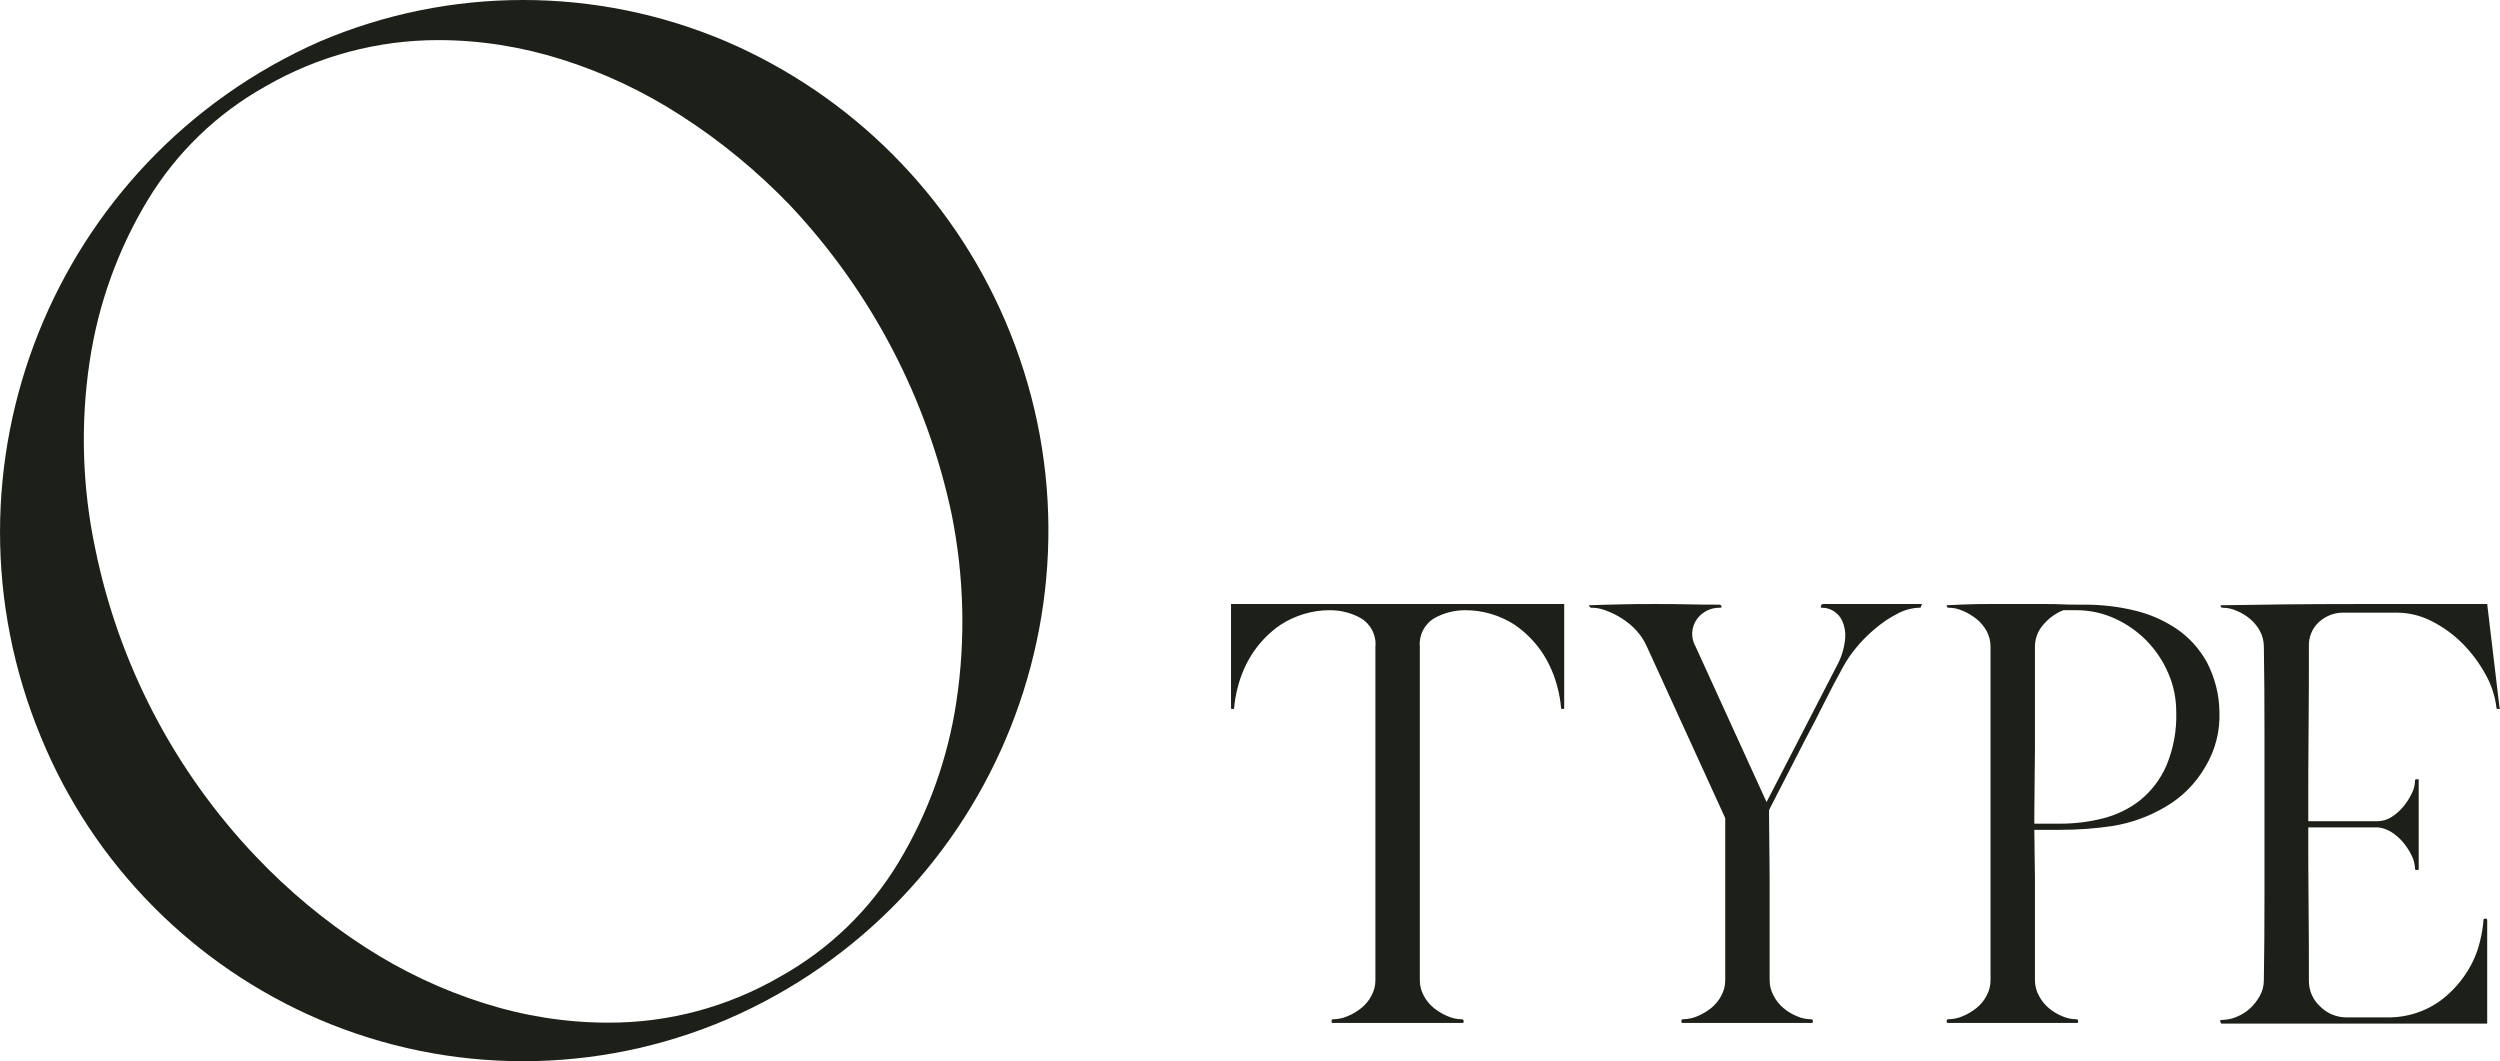 <?xml version="1.0" encoding="UTF-8"?>
<svg id="type_ttl_o.svg" data-name="type ttl o.svg" xmlns="http://www.w3.org/2000/svg" viewBox="0 0 162.08 68.8">
  <defs>
    <style>
      .cls-1 {
        fill: #1d2019;
        fill-rule: evenodd;
      }
    </style>
  </defs>
  <path id="O" class="cls-1" d="M2.66,47.8c3.38,8.23,9.87,14.8,18.05,18.3,8.43,3.6,17.97,3.6,26.4,0,17.51-7.55,25.58-27.87,18.03-45.37-3.49-8.09-9.94-14.54-18.03-18.03-8.43-3.6-17.97-3.6-26.4,0C3.44,10.34-4.57,30.36,2.66,47.8ZM6.16,35.5c-.83-3.96-.95-8.04-.35-12.05.55-3.7,1.82-7.25,3.75-10.45,1.86-3.09,4.5-5.64,7.65-7.4,3.41-1.97,7.27-3,11.2-3,2.71,0,5.41.43,8,1.25,2.74.86,5.34,2.09,7.75,3.65,2.57,1.65,4.93,3.6,7.05,5.8,5.28,5.61,8.92,12.56,10.5,20.1.79,3.97.9,8.05.3,12.05-.55,3.7-1.82,7.25-3.75,10.45-1.86,3.09-4.5,5.64-7.65,7.4-3.4,1.98-7.27,3.02-11.2,3-2.71,0-5.41-.43-8-1.25-2.74-.86-5.34-2.09-7.75-3.65-2.57-1.66-4.94-3.63-7.05-5.85-5.3-5.56-8.93-12.52-10.45-20.05h0Z"/>
  <path id="TYPE" class="cls-1" d="M79.85,45.96h.08c.05,0,.08,0,.08-.04.04-.47.12-.93.24-1.38.19-.74.49-1.45.9-2.1.49-.77,1.13-1.43,1.88-1.94.95-.61,2.05-.94,3.18-.94.71,0,1.4.17,2.02.52.64.38,1.01,1.1.94,1.84v21.64c0,.35-.09.69-.26,1-.16.31-.39.58-.66.8-.27.21-.56.39-.88.52-.29.13-.6.19-.92.2-.08,0-.12.03-.12.08v.08s.01.08.04.08h8.48s.04-.03.04-.08v-.08s-.04-.08-.12-.08c-.32,0-.63-.07-.92-.2-.32-.13-.61-.31-.88-.52-.27-.22-.5-.49-.66-.8-.17-.31-.26-.65-.26-1v-21.64c-.07-.74.3-1.46.94-1.84.62-.35,1.31-.52,2.02-.52,1.13,0,2.23.33,3.18.94.75.51,1.39,1.17,1.88,1.94.41.65.71,1.36.9,2.1.12.45.2.91.24,1.38,0,.03.03.04.08.04h.04c.05,0,.08,0,.08-.04v-6.76h-21.6v6.76s0,.04.03.04c0,0,0,0,.01,0h0ZM103.05,39.32c.03.06.1.09.16.08.33,0,.65.08.96.2.36.14.7.31,1.02.52.34.22.65.48.92.78.27.3.5.65.66,1.02l5.08,11.12v10.52c0,.35-.09.69-.26,1-.16.31-.39.58-.66.8-.27.21-.56.39-.88.52-.29.13-.6.19-.92.2-.08,0-.12.03-.12.08v.08s.01.08.04.08h8.44s.04-.03.04-.08v-.08s-.01-.08-.12-.08c-.32,0-.63-.07-.92-.2-.31-.13-.6-.3-.86-.52-.26-.22-.48-.49-.64-.8-.17-.31-.26-.65-.26-1v-6.52l-.04-4.32v-.2l2.32-4.52c.43-.8.84-1.6,1.24-2.4.4-.8.81-1.59,1.24-2.36.25-.45.53-.87.86-1.26.37-.45.79-.87,1.24-1.24.44-.37.92-.7,1.44-.96.42-.23.9-.36,1.38-.38.08,0,.12,0,.12-.04l.04-.12c.05-.05.05-.08,0-.08h-6.32c-.06,0-.11,0-.16.04,0,.02,0,.04-.02.06-.02.02-.02.04-.02.06-.03.05,0,.08.08.08.25,0,.5.07.72.2.25.15.46.37.58.64.16.35.23.74.2,1.12-.05.57-.2,1.13-.46,1.64l-4.64,9-4.6-10.08c-.33-.57-.29-1.27.1-1.8.34-.46.89-.73,1.46-.72.11,0,.15-.03.12-.08l-.04-.08s-.05-.04-.08-.04c-.69,0-1.39,0-2.1-.02s-1.41-.02-2.1-.02h-.08c-.69,0-1.39,0-2.08.02s-1.4.03-2.12.06l.04.08ZM126.21,66.24s.01.08.04.08h8.44s.04-.03.04-.08v-.08s-.01-.08-.12-.08c-.32,0-.63-.07-.92-.2-.31-.13-.6-.3-.86-.52-.26-.22-.48-.49-.64-.8-.17-.31-.26-.65-.26-1v-6.52l-.04-3.24h1.64c1.17,0,2.34-.08,3.5-.26,1.18-.2,2.31-.61,3.34-1.22,1.08-.62,1.98-1.52,2.6-2.6.65-1.07.97-2.31.92-3.56-.01-1.13-.3-2.24-.82-3.24-.47-.85-1.14-1.59-1.94-2.14-.83-.56-1.76-.97-2.74-1.2-1.07-.26-2.16-.38-3.26-.38h-.44c-.35,0-.69,0-1.02-.02s-.69-.02-1.06-.02h-3.6c-.45,0-.91,0-1.38.02s-.94.03-1.42.06v.08s.04.08.12.08c.32,0,.63.07.92.2.32.13.61.31.88.52.27.21.49.48.66.78.17.31.26.66.26,1.02v21.64c0,.35-.09.69-.26,1-.16.31-.39.58-.66.8-.27.21-.56.39-.88.52-.29.13-.6.19-.92.2-.08,0-.12.03-.12.08v.08ZM131.89,52.72l.04-4.28v-6.52c0-.53.2-1.05.56-1.44.35-.41.78-.72,1.28-.92h.84c.86,0,1.72.18,2.5.54.77.35,1.47.84,2.06,1.44.59.61,1.07,1.32,1.4,2.1.35.79.52,1.65.52,2.52.04,1.19-.18,2.38-.64,3.48-.38.87-.96,1.64-1.7,2.24-.71.56-1.54.96-2.42,1.18-.9.23-1.83.34-2.76.34h-1.68v-.68h0ZM143.93,66.2l.04.08s.01.08.04.08h17.24v-6.72s-.02-.08-.06-.08c0,0-.01,0-.02,0h-.08s-.08.02-.08.06c0,0,0,.01,0,.02-.03.46-.11.91-.22,1.36-.17.73-.47,1.43-.88,2.06-.48.75-1.11,1.41-1.84,1.92-.92.62-1.99.96-3.1.98h-2.84c-.64,0-1.25-.25-1.7-.7-.48-.43-.75-1.05-.74-1.7,0-1.65,0-3.3-.02-4.94s-.02-3.3-.02-4.98h4.52c.31.03.6.14.86.3.29.18.54.4.76.66.22.26.41.55.56.86.14.27.21.56.22.86,0,.04.02.08.06.08,0,0,.01,0,.02,0h.12s.04,0,.04-.03c0,0,0,0,0-.01v-5.8s0-.04-.03-.04c0,0,0,0-.01,0h-.12s-.08.02-.08.06c0,0,0,.01,0,.02,0,.3-.08.59-.22.86-.15.31-.34.6-.56.86-.22.26-.47.48-.76.66-.26.16-.55.25-.86.26h-4.52v-.52c0-1.81,0-3.61.02-5.4s.02-3.59.02-5.4c-.03-.6.21-1.19.66-1.6.44-.4,1.02-.62,1.62-.6h3.44c.79,0,1.56.2,2.26.56.73.37,1.4.86,1.98,1.44.58.59,1.08,1.25,1.48,1.98.38.67.63,1.41.72,2.18,0,.04.02.08.06.08,0,0,.01,0,.02,0h.08c.08,0,.09-.03.04-.08l-.8-6.72h-8.56c-3.01,0-5.92.03-8.72.08v.08s.04.08.12.08c.32,0,.63.07.92.2.31.13.6.3.86.52.26.22.48.48.64.78.17.31.26.66.26,1.02.03,1.81.04,3.61.04,5.4v10.84c0,1.79-.01,3.59-.04,5.4,0,.35-.09.69-.26,1-.17.31-.38.58-.64.82-.25.23-.54.41-.86.54-.29.13-.6.19-.92.2-.11,0-.16.03-.16.08h0Z"/>
</svg>